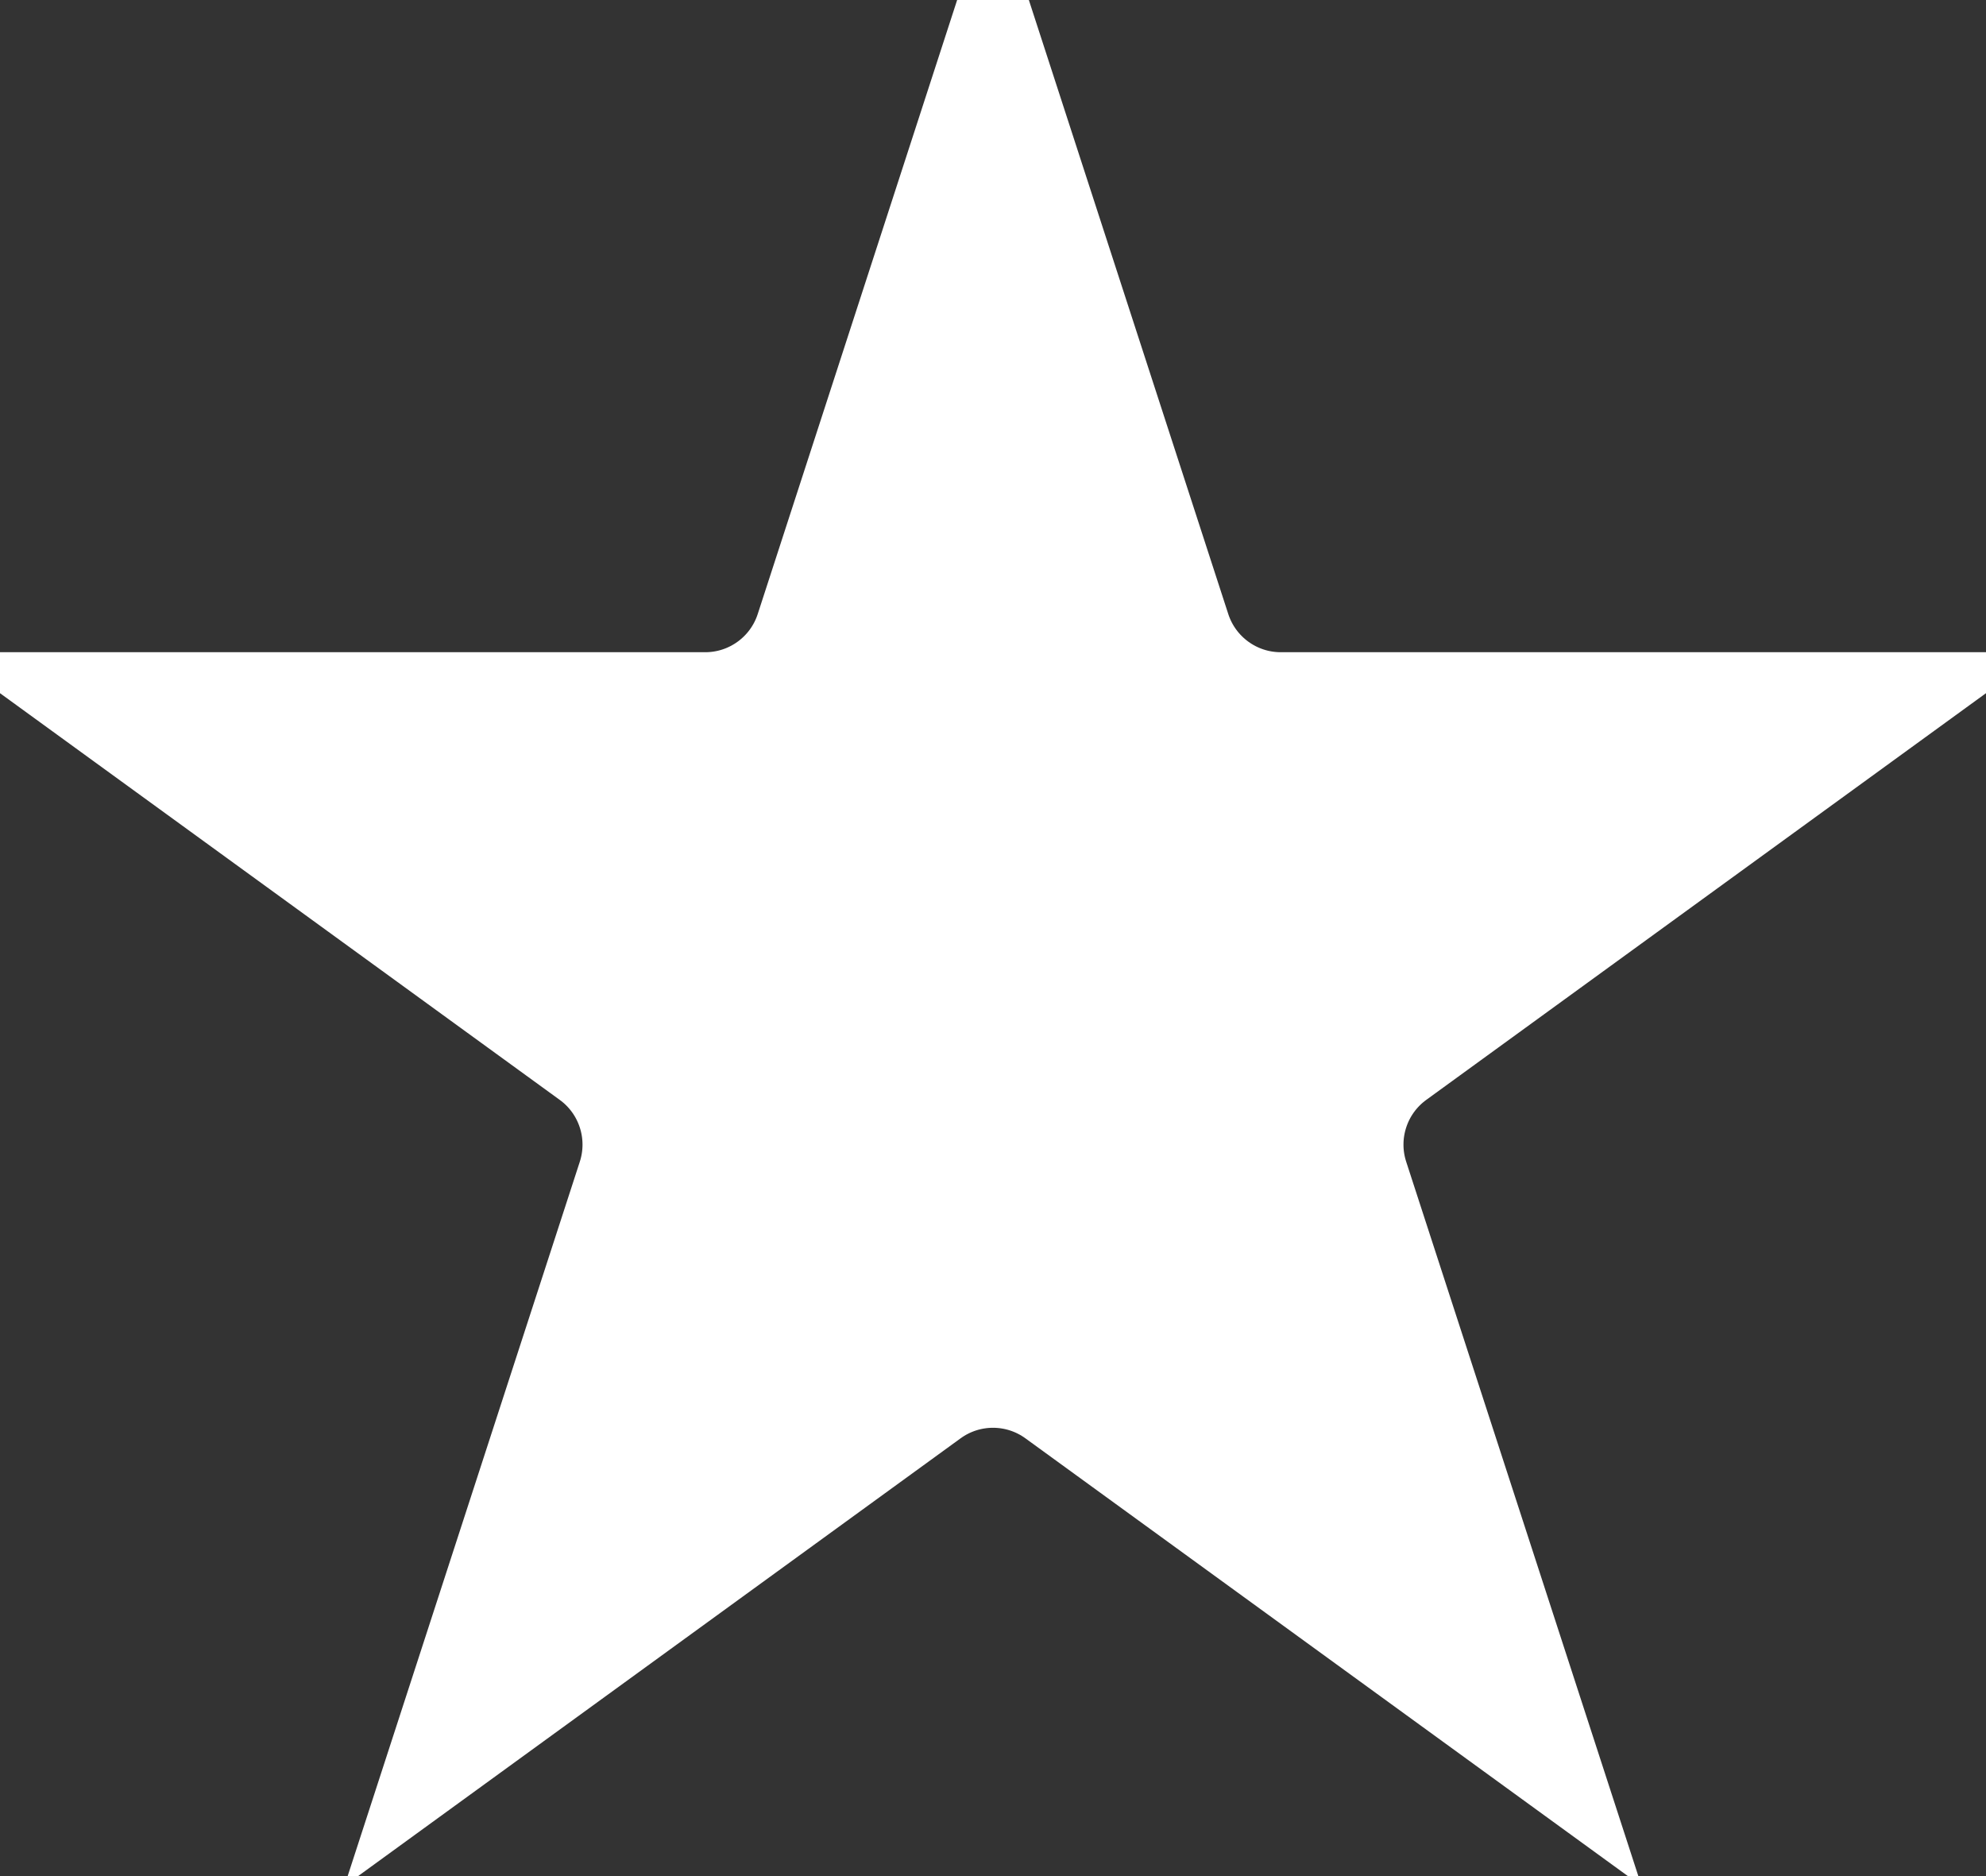 <svg width="18" height="17" viewBox="0 0 18 17" fill="none" xmlns="http://www.w3.org/2000/svg">
<rect x="0" y="0" width="18" height="17" fill="#333333" stroke="none"/>
<path d="M9 0.618L10.657 5.719C10.791 6.131 11.175 6.41 11.608 6.41H16.972L12.633 9.562C12.282 9.817 12.136 10.268 12.269 10.68L13.927 15.781L9.588 12.629C9.237 12.374 8.763 12.374 8.412 12.629L4.073 15.781L5.731 10.68C5.864 10.268 5.718 9.817 5.367 9.562L1.028 6.41H6.392C6.825 6.41 7.209 6.131 7.343 5.719L9 0.618Z" fill="white" stroke="white"/>
</svg>
